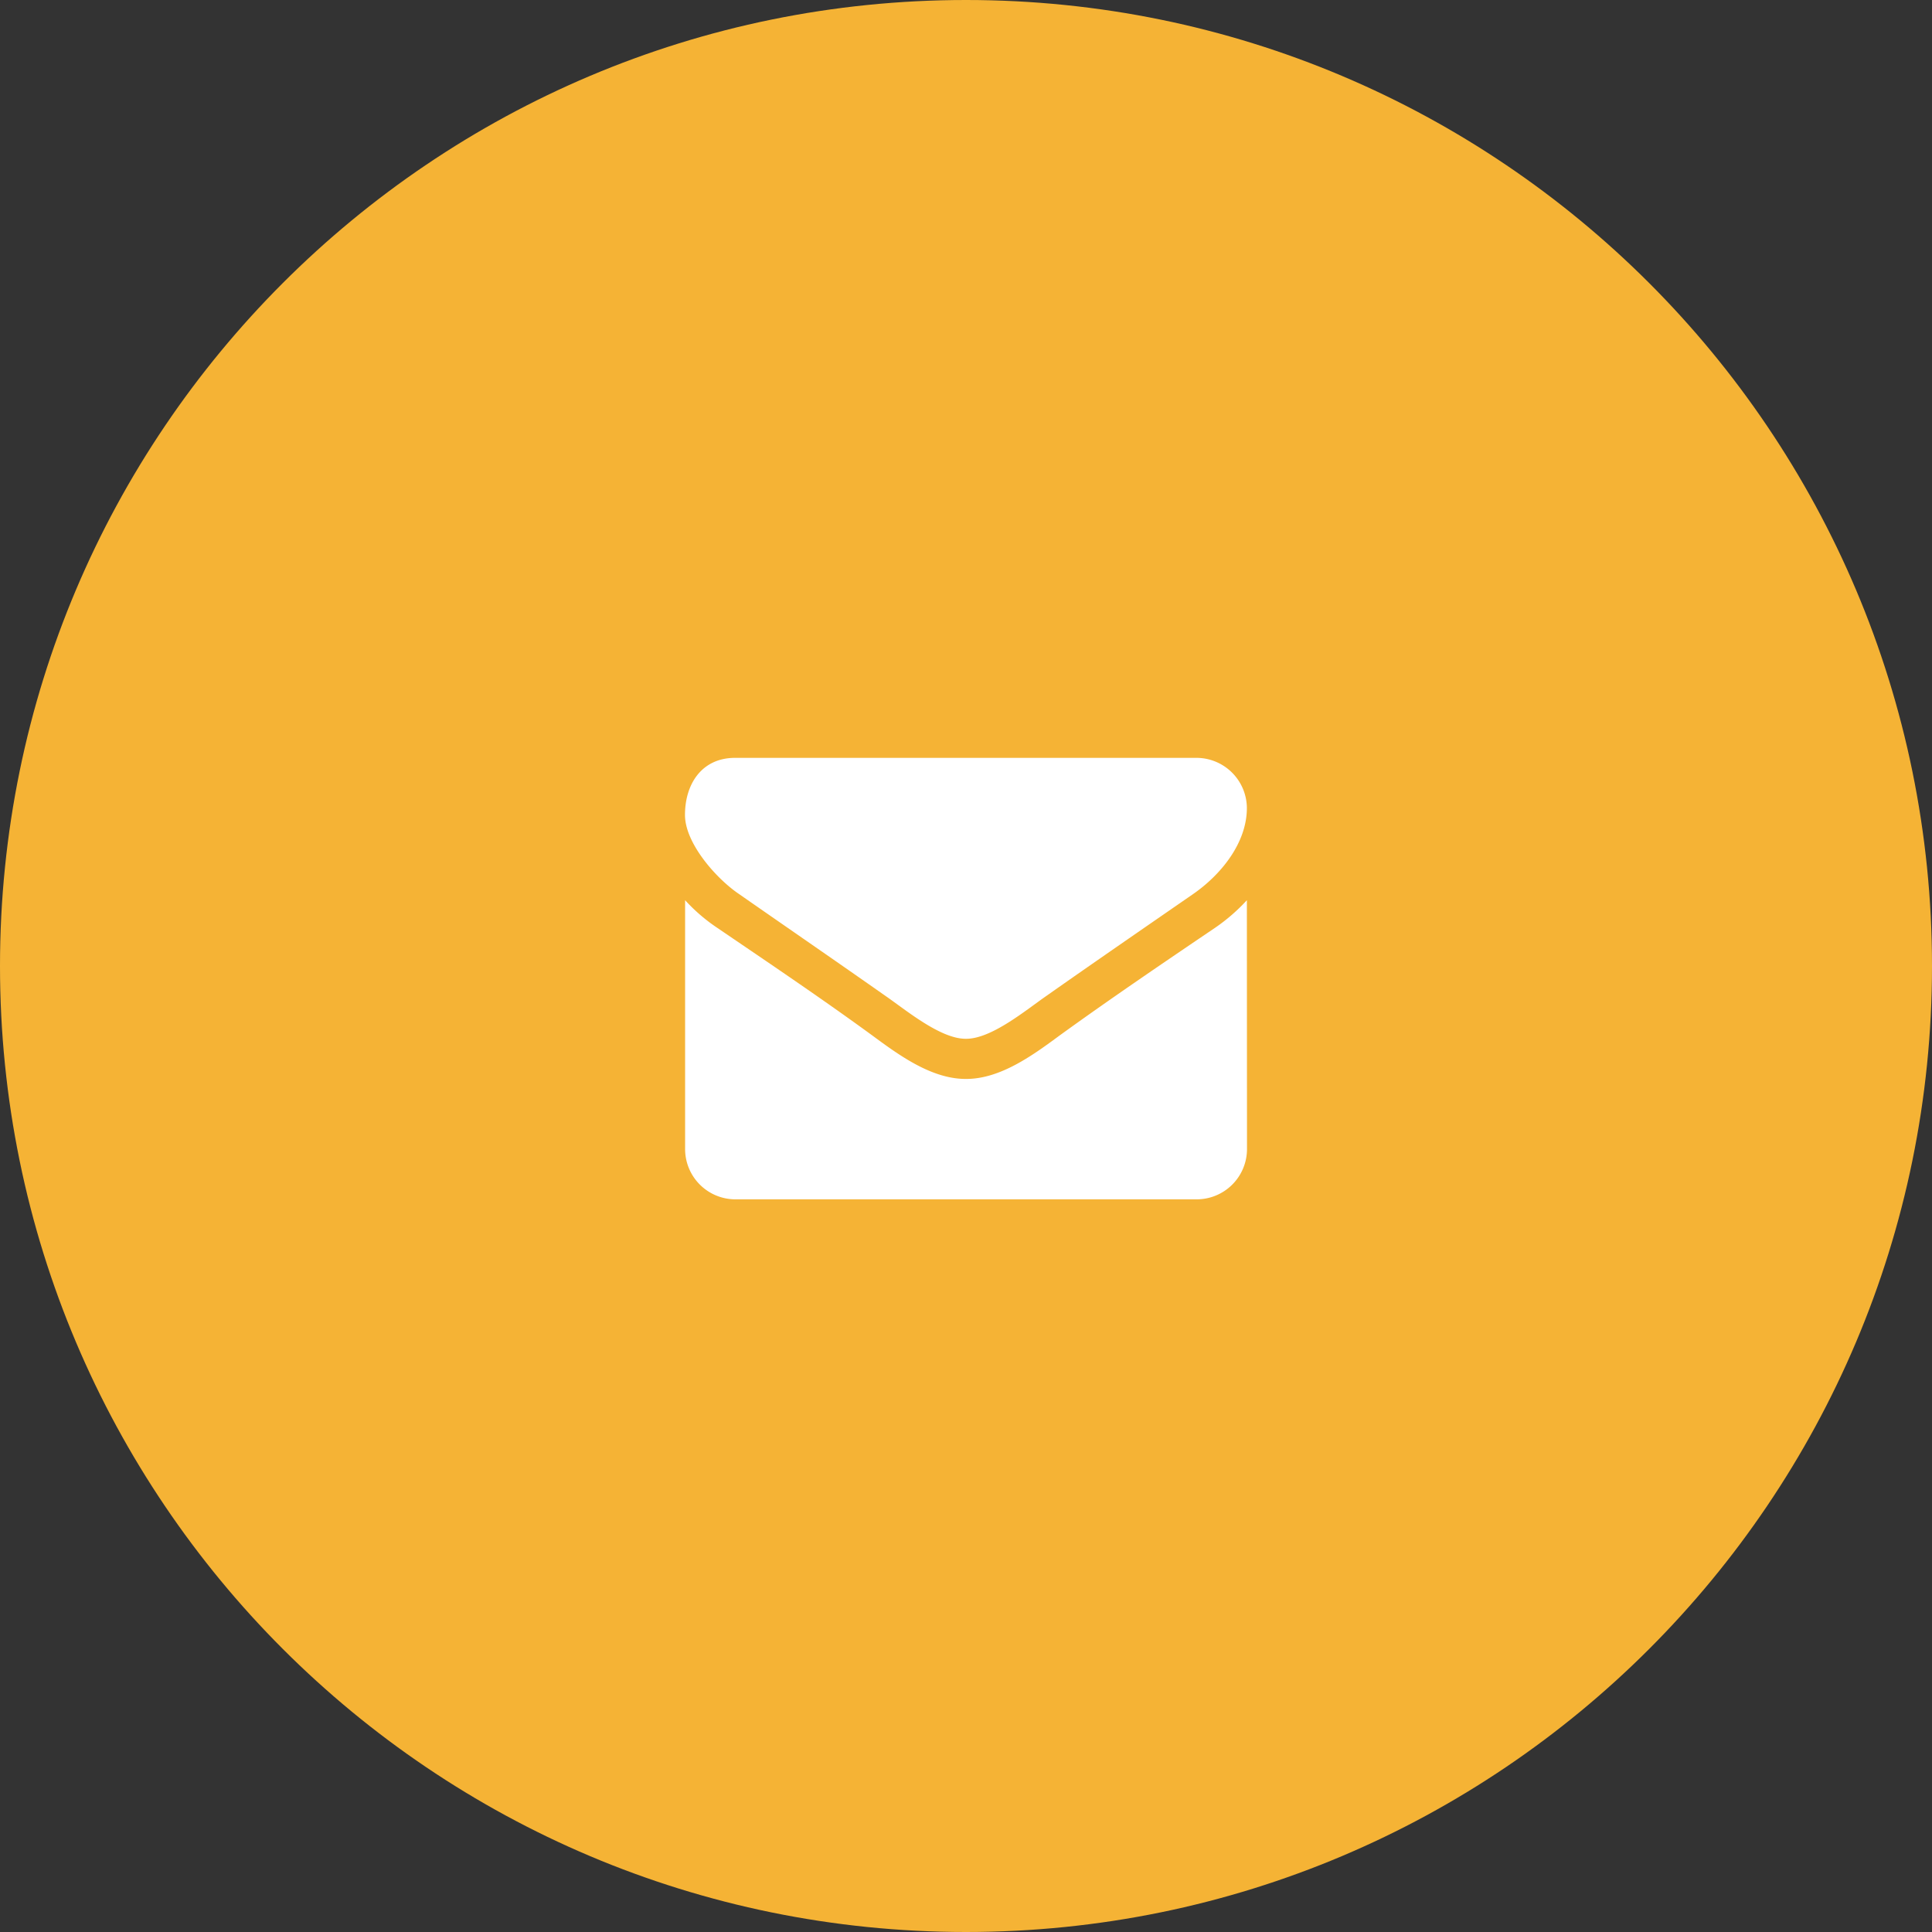 <?xml version="1.0" encoding="UTF-8"?> <svg xmlns="http://www.w3.org/2000/svg" width="110" height="110" fill="none"><rect width="100%" height="100%" fill="#333333" stroke="none"/><path fill="#F5B335" d="M55 110c30.376 0 55-24.624 55-55S85.376 0 55 0 0 24.624 0 55s24.624 55 55 55"></path><path fill="#fff" d="M70.992 51.254a10.5 10.5 0 0 1-1.785 1.553c-2.981 2.018-5.981 4.053-8.891 6.159-1.5 1.107-3.356 2.464-5.3 2.464h-.036c-1.946 0-3.8-1.357-5.3-2.464-2.91-2.125-5.909-4.142-8.873-6.159a10 10 0 0 1-1.8-1.553v14.175a2.865 2.865 0 0 0 2.856 2.856h26.279a2.865 2.865 0 0 0 2.857-2.856zm0-5.249a2.876 2.876 0 0 0-2.857-2.856H41.856c-1.91 0-2.856 1.5-2.856 3.249 0 1.625 1.8 3.642 3.071 4.5 2.767 1.928 5.57 3.856 8.337 5.8 1.161.8 3.124 2.446 4.57 2.446h.036c1.446 0 3.41-1.643 4.57-2.446 2.767-1.946 5.57-3.874 8.355-5.8C69.511 49.807 70.992 48 70.992 46z"></path></svg> 